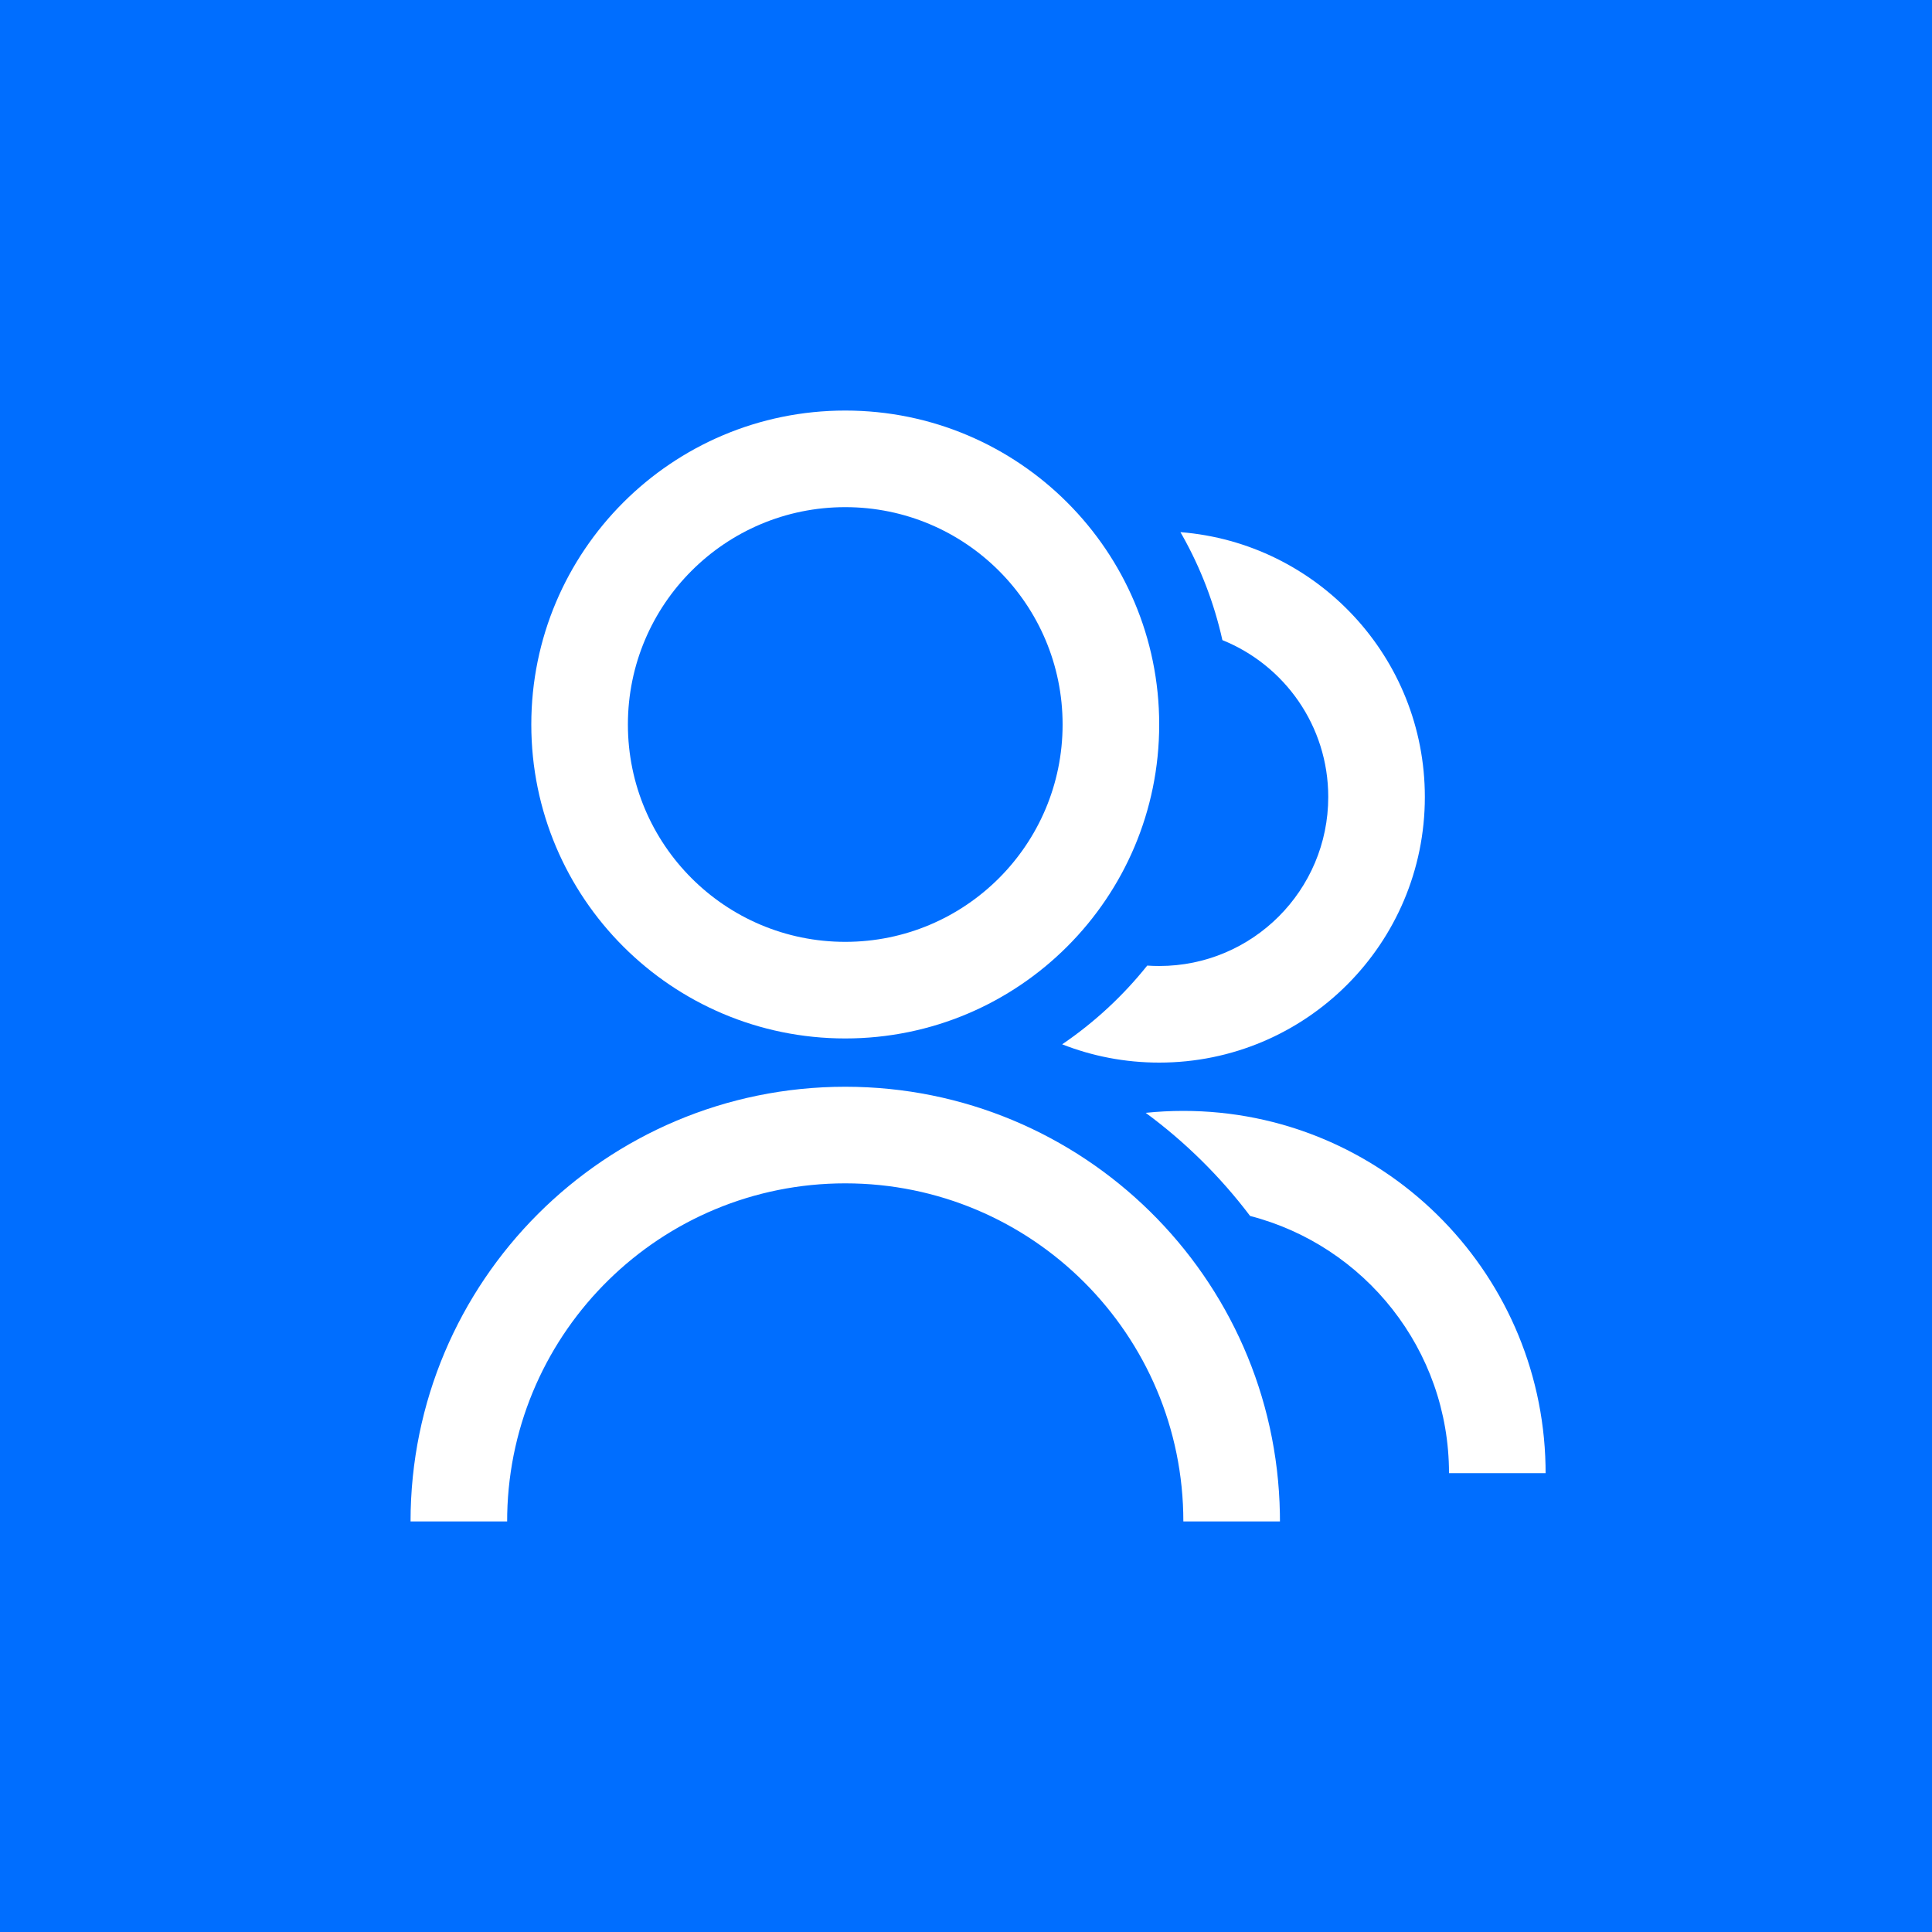 <svg xmlns="http://www.w3.org/2000/svg" width="80" height="80" viewBox="0 0 80 80">
  <g fill="none" fill-rule="evenodd">
    <rect width="80" height="80" fill="#006EFF"/>
    <path fill="#FFF" fill-rule="nonzero" d="M48.879 22.035C54.543 22.482 59 27.221 59 33 59 39.075 54.075 44 48 44 46.582 44 45.227 43.732 43.982 43.243 45.314 42.338 46.501 41.238 47.504 39.983 47.668 39.994 47.833 40 48 40 51.866 40 55 36.866 55 33 55 30.059 53.187 27.542 50.617 26.506 50.275 24.969 49.712 23.515 48.962 22.18zM49 46C57.179 46 63.83 52.547 63.997 60.686L64 61 60 61C60 55.879 56.501 51.576 51.764 50.35 50.537 48.727 49.08 47.287 47.441 46.08 47.954 46.027 48.474 46 49 46z"/>
    <path fill="#FFF" fill-rule="nonzero" d="M35 17C27.82 17 22 22.82 22 30 22 37.18 27.82 43 35 43 42.18 43 48 37.18 48 30 48 22.82 42.18 17 35 17zM35 21C39.971 21 44 25.029 44 30 44 34.971 39.971 39 35 39 30.029 39 26 34.971 26 30 26 25.029 30.029 21 35 21zM35 45C44.831 45 52.821 52.881 52.997 62.669L53 63 49 63C49 55.268 42.732 49 35 49 27.372 49 21.17 55.1 21.003 62.687L21 63 17 63C17 53.059 25.059 45 35 45z"/>
  </g>
</svg>
